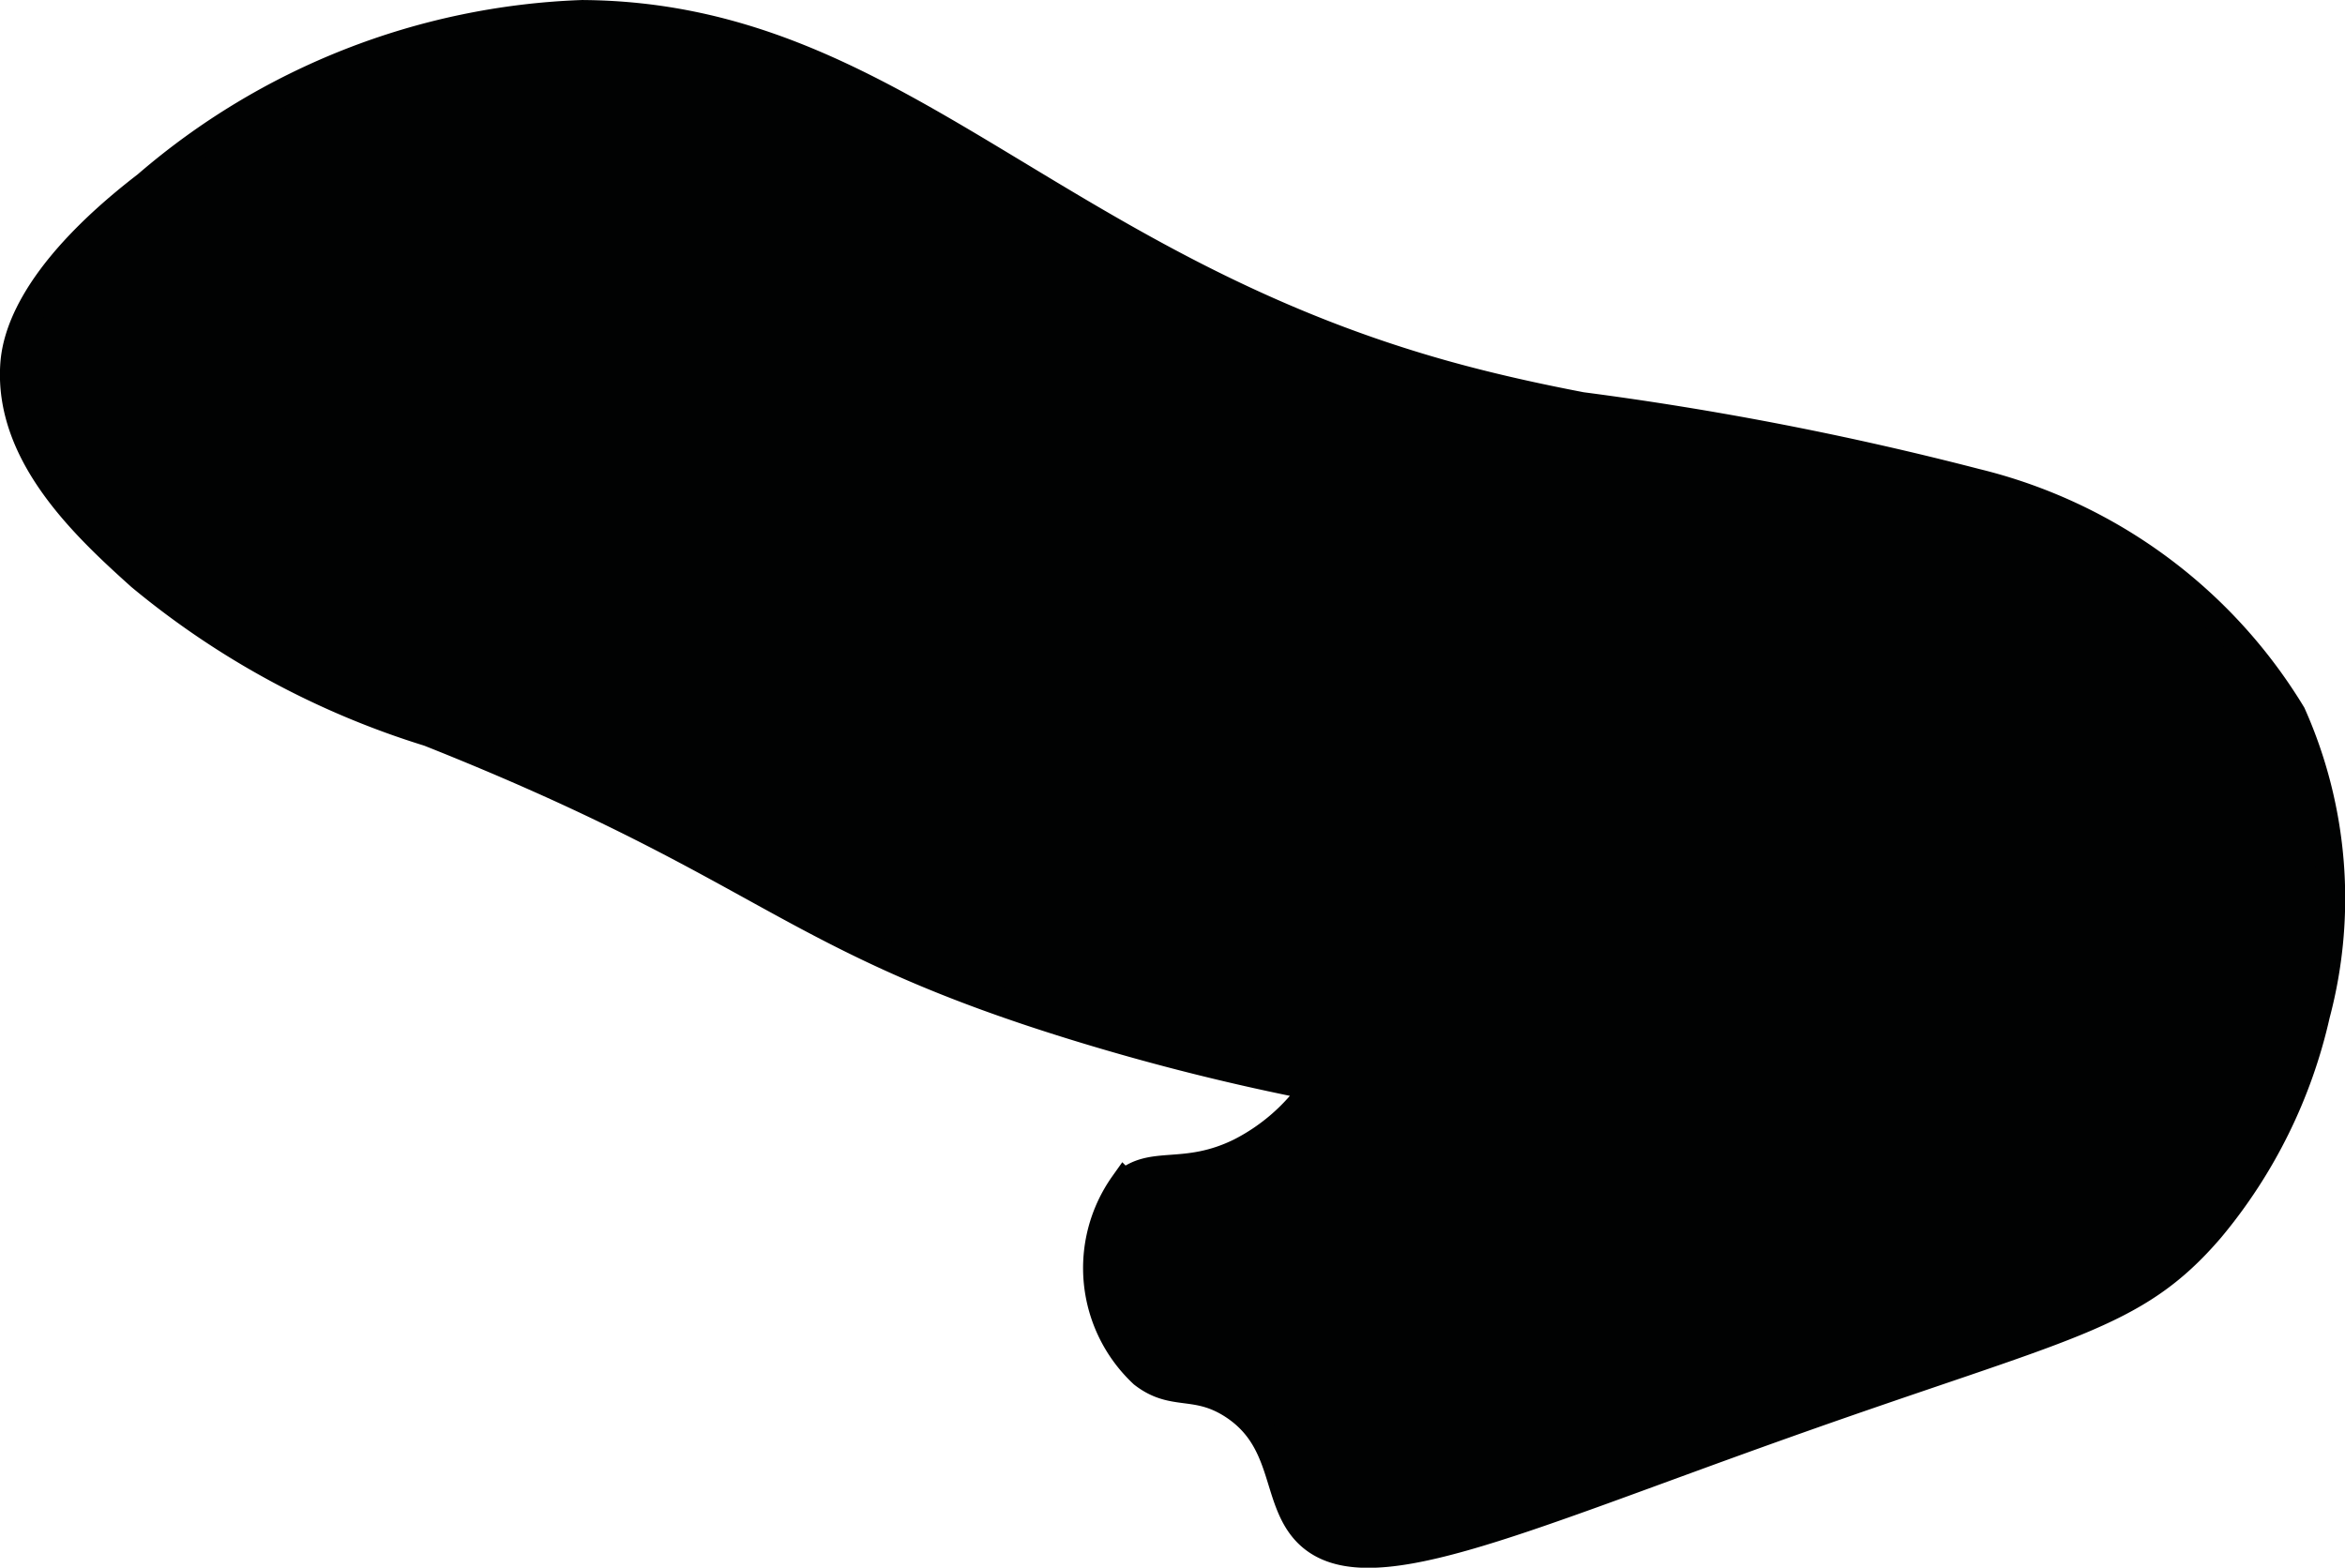<?xml version="1.0" encoding="UTF-8"?>
<svg xmlns="http://www.w3.org/2000/svg"
     version="1.1"
     width="4.304mm"
     height="2.878mm"
     viewBox="0 0 12.199 8.157">
   <defs>
      <style type="text/css">
      .a {
        fill: #010202;
        stroke: #010202;
        stroke-miterlimit: 10;
        stroke-width: 0.15px;
      }
    </style>
   </defs>
   <path class="a"
         d="M.076,1.903c-.028.469.376.842.656,1.094a4.36,4.36,0,0,0,1.5.812c1.787.71,1.851,1.068,3.394,1.539a12.121,12.121,0,0,0,1.217.304,1.045,1.045,0,0,1-.392.345c-.291.142-.458.033-.603.166a.751.751,0,0,0,.099.983c.159.124.273.037.468.163.282.183.219.482.38.657.29.313,1.053-.047,2.499-.561,1.465-.521,1.806-.55,2.204-1.015a2.639,2.639,0,0,0,.548-1.111,2.35,2.35,0,0,0-.125-1.562A2.655,2.655,0,0,0,10.278,2.513a16.904,16.904,0,0,0-2.051-.398c-.24-.046-.479-.099-.715-.165C5.451,1.373,4.651.085,3.028.075A3.666,3.666,0,0,0,.764.965C.126,1.456.083,1.794.076,1.903Z"/>
</svg>
